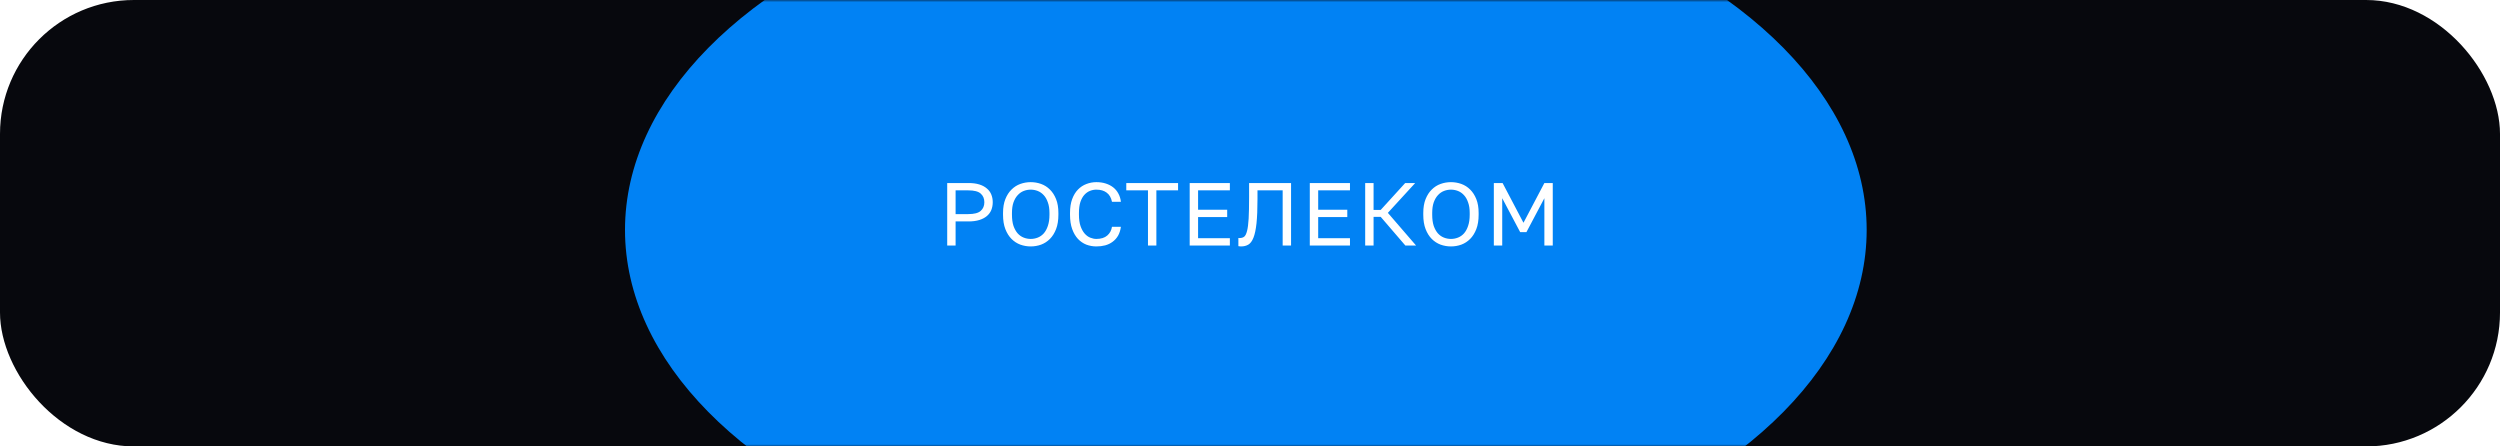 <?xml version="1.0" encoding="UTF-8"?> <svg xmlns="http://www.w3.org/2000/svg" width="560" height="100" viewBox="0 0 560 100" fill="none"> <rect width="560" height="100" rx="30" fill="#07080D"></rect> <mask id="mask0_720_2063" style="mask-type:alpha" maskUnits="userSpaceOnUse" x="0" y="0" width="560" height="100"> <rect width="560" height="100" rx="30" fill="#07080D"></rect> </mask> <g mask="url(#mask0_720_2063)"> <g filter="url(#filter0_f_720_2063)"> <ellipse cx="279.067" cy="51.5" rx="139.067" ry="81.5" fill="#0182F4"></ellipse> </g> </g> <path d="M212.174 55V41H216.974C217.894 41 218.694 41.107 219.374 41.32C220.054 41.533 220.614 41.833 221.054 42.22C221.507 42.593 221.841 43.047 222.054 43.58C222.267 44.1 222.374 44.673 222.374 45.3C222.374 45.927 222.267 46.507 222.054 47.04C221.841 47.56 221.507 48.013 221.054 48.4C220.614 48.773 220.054 49.067 219.374 49.28C218.694 49.493 217.894 49.6 216.974 49.6H214.054V55H212.174ZM214.054 47.96H216.874C218.207 47.96 219.141 47.72 219.674 47.24C220.221 46.76 220.494 46.113 220.494 45.3C220.494 44.487 220.221 43.84 219.674 43.36C219.141 42.88 218.207 42.64 216.874 42.64H214.054V47.96ZM230.88 55.2C230.08 55.2 229.306 55.067 228.56 54.8C227.813 54.52 227.153 54.093 226.58 53.52C226.006 52.947 225.546 52.213 225.2 51.32C224.853 50.427 224.68 49.353 224.68 48.1V47.7C224.68 46.5 224.853 45.467 225.2 44.6C225.546 43.733 226.006 43.02 226.58 42.46C227.153 41.887 227.813 41.467 228.56 41.2C229.306 40.933 230.08 40.8 230.88 40.8C231.68 40.8 232.453 40.933 233.2 41.2C233.946 41.467 234.606 41.887 235.18 42.46C235.753 43.02 236.213 43.733 236.56 44.6C236.906 45.467 237.08 46.5 237.08 47.7V48.1C237.08 49.353 236.906 50.427 236.56 51.32C236.213 52.213 235.753 52.947 235.18 53.52C234.606 54.093 233.946 54.52 233.2 54.8C232.453 55.067 231.68 55.2 230.88 55.2ZM230.88 53.52C231.426 53.52 231.953 53.42 232.46 53.22C232.966 53.02 233.413 52.707 233.8 52.28C234.186 51.84 234.493 51.28 234.72 50.6C234.96 49.907 235.08 49.073 235.08 48.1V47.7C235.08 46.78 234.96 45.993 234.72 45.34C234.493 44.673 234.186 44.133 233.8 43.72C233.413 43.293 232.966 42.98 232.46 42.78C231.953 42.58 231.426 42.48 230.88 42.48C230.333 42.48 229.806 42.58 229.3 42.78C228.793 42.98 228.346 43.293 227.96 43.72C227.573 44.133 227.26 44.673 227.02 45.34C226.793 45.993 226.68 46.78 226.68 47.7V48.1C226.68 49.073 226.793 49.907 227.02 50.6C227.26 51.28 227.573 51.84 227.96 52.28C228.346 52.707 228.793 53.02 229.3 53.22C229.806 53.42 230.333 53.52 230.88 53.52ZM245.584 55.2C244.811 55.2 244.064 55.067 243.344 54.8C242.638 54.52 242.011 54.093 241.464 53.52C240.918 52.933 240.484 52.193 240.164 51.3C239.844 50.407 239.684 49.34 239.684 48.1V47.7C239.684 46.5 239.844 45.467 240.164 44.6C240.484 43.733 240.918 43.02 241.464 42.46C242.011 41.9 242.638 41.487 243.344 41.22C244.064 40.94 244.811 40.8 245.584 40.8C246.344 40.8 247.038 40.9 247.664 41.1C248.304 41.3 248.864 41.587 249.344 41.96C249.824 42.333 250.211 42.793 250.504 43.34C250.811 43.887 251.004 44.507 251.084 45.2H249.084C248.898 44.28 248.504 43.6 247.904 43.16C247.318 42.707 246.544 42.48 245.584 42.48C245.091 42.48 244.611 42.573 244.144 42.76C243.678 42.947 243.258 43.247 242.884 43.66C242.524 44.06 242.231 44.593 242.004 45.26C241.791 45.927 241.684 46.74 241.684 47.7V48.1C241.684 49.113 241.804 49.967 242.044 50.66C242.284 51.34 242.591 51.893 242.964 52.32C243.338 52.747 243.758 53.053 244.224 53.24C244.691 53.427 245.144 53.52 245.584 53.52C246.624 53.52 247.438 53.267 248.024 52.76C248.611 52.253 248.964 51.6 249.084 50.8H251.084C250.978 51.573 250.764 52.24 250.444 52.8C250.124 53.347 249.718 53.8 249.224 54.16C248.744 54.52 248.191 54.787 247.564 54.96C246.951 55.12 246.291 55.2 245.584 55.2ZM257.147 55V42.64H252.287V41H263.887V42.64H259.027V55H257.147ZM266.49 55V41H275.49V42.64H268.37V46.98H274.89V48.62H268.37V53.36H275.49V55H266.49ZM277.997 55.2C277.89 55.2 277.79 55.193 277.697 55.18C277.603 55.18 277.503 55.167 277.397 55.14V53.3C277.423 53.313 277.463 53.32 277.517 53.32C277.57 53.32 277.63 53.32 277.697 53.32C278.097 53.32 278.43 53.22 278.697 53.02C278.963 52.807 279.177 52.38 279.337 51.74C279.51 51.087 279.63 50.16 279.697 48.96C279.763 47.76 279.797 46.173 279.797 44.2V41H289.197V55H287.317V42.64H281.677V44.6C281.677 46.827 281.603 48.633 281.457 50.02C281.31 51.393 281.083 52.467 280.777 53.24C280.47 54.013 280.083 54.533 279.617 54.8C279.163 55.067 278.623 55.2 277.997 55.2ZM293.394 55V41H302.394V42.64H295.274V46.98H301.794V48.62H295.274V53.36H302.394V55H293.394ZM305.801 55V41H307.681V47.02H309.281L314.761 41H317.001L310.881 47.68L317.201 55H314.801L309.281 48.58H307.681V55H305.801ZM325.014 55.2C324.214 55.2 323.441 55.067 322.694 54.8C321.947 54.52 321.287 54.093 320.714 53.52C320.141 52.947 319.681 52.213 319.334 51.32C318.987 50.427 318.814 49.353 318.814 48.1V47.7C318.814 46.5 318.987 45.467 319.334 44.6C319.681 43.733 320.141 43.02 320.714 42.46C321.287 41.887 321.947 41.467 322.694 41.2C323.441 40.933 324.214 40.8 325.014 40.8C325.814 40.8 326.587 40.933 327.334 41.2C328.081 41.467 328.741 41.887 329.314 42.46C329.887 43.02 330.347 43.733 330.694 44.6C331.041 45.467 331.214 46.5 331.214 47.7V48.1C331.214 49.353 331.041 50.427 330.694 51.32C330.347 52.213 329.887 52.947 329.314 53.52C328.741 54.093 328.081 54.52 327.334 54.8C326.587 55.067 325.814 55.2 325.014 55.2ZM325.014 53.52C325.561 53.52 326.087 53.42 326.594 53.22C327.101 53.02 327.547 52.707 327.934 52.28C328.321 51.84 328.627 51.28 328.854 50.6C329.094 49.907 329.214 49.073 329.214 48.1V47.7C329.214 46.78 329.094 45.993 328.854 45.34C328.627 44.673 328.321 44.133 327.934 43.72C327.547 43.293 327.101 42.98 326.594 42.78C326.087 42.58 325.561 42.48 325.014 42.48C324.467 42.48 323.941 42.58 323.434 42.78C322.927 42.98 322.481 43.293 322.094 43.72C321.707 44.133 321.394 44.673 321.154 45.34C320.927 45.993 320.814 46.78 320.814 47.7V48.1C320.814 49.073 320.927 49.907 321.154 50.6C321.394 51.28 321.707 51.84 322.094 52.28C322.481 52.707 322.927 53.02 323.434 53.22C323.941 53.42 324.467 53.52 325.014 53.52ZM334.619 55V41H336.579L341.259 49.9L345.939 41H347.819V55H345.939V44.4L341.919 52H340.519L336.499 44.4V55H334.619Z" fill="white"></path> <defs> <filter id="filter0_f_720_2063" x="-50" y="-220" width="658.133" height="543" filterUnits="userSpaceOnUse" color-interpolation-filters="sRGB"> <feFlood flood-opacity="0" result="BackgroundImageFix"></feFlood> <feBlend mode="normal" in="SourceGraphic" in2="BackgroundImageFix" result="shape"></feBlend> <feGaussianBlur stdDeviation="95" result="effect1_foregroundBlur_720_2063"></feGaussianBlur> </filter> </defs> </svg> 